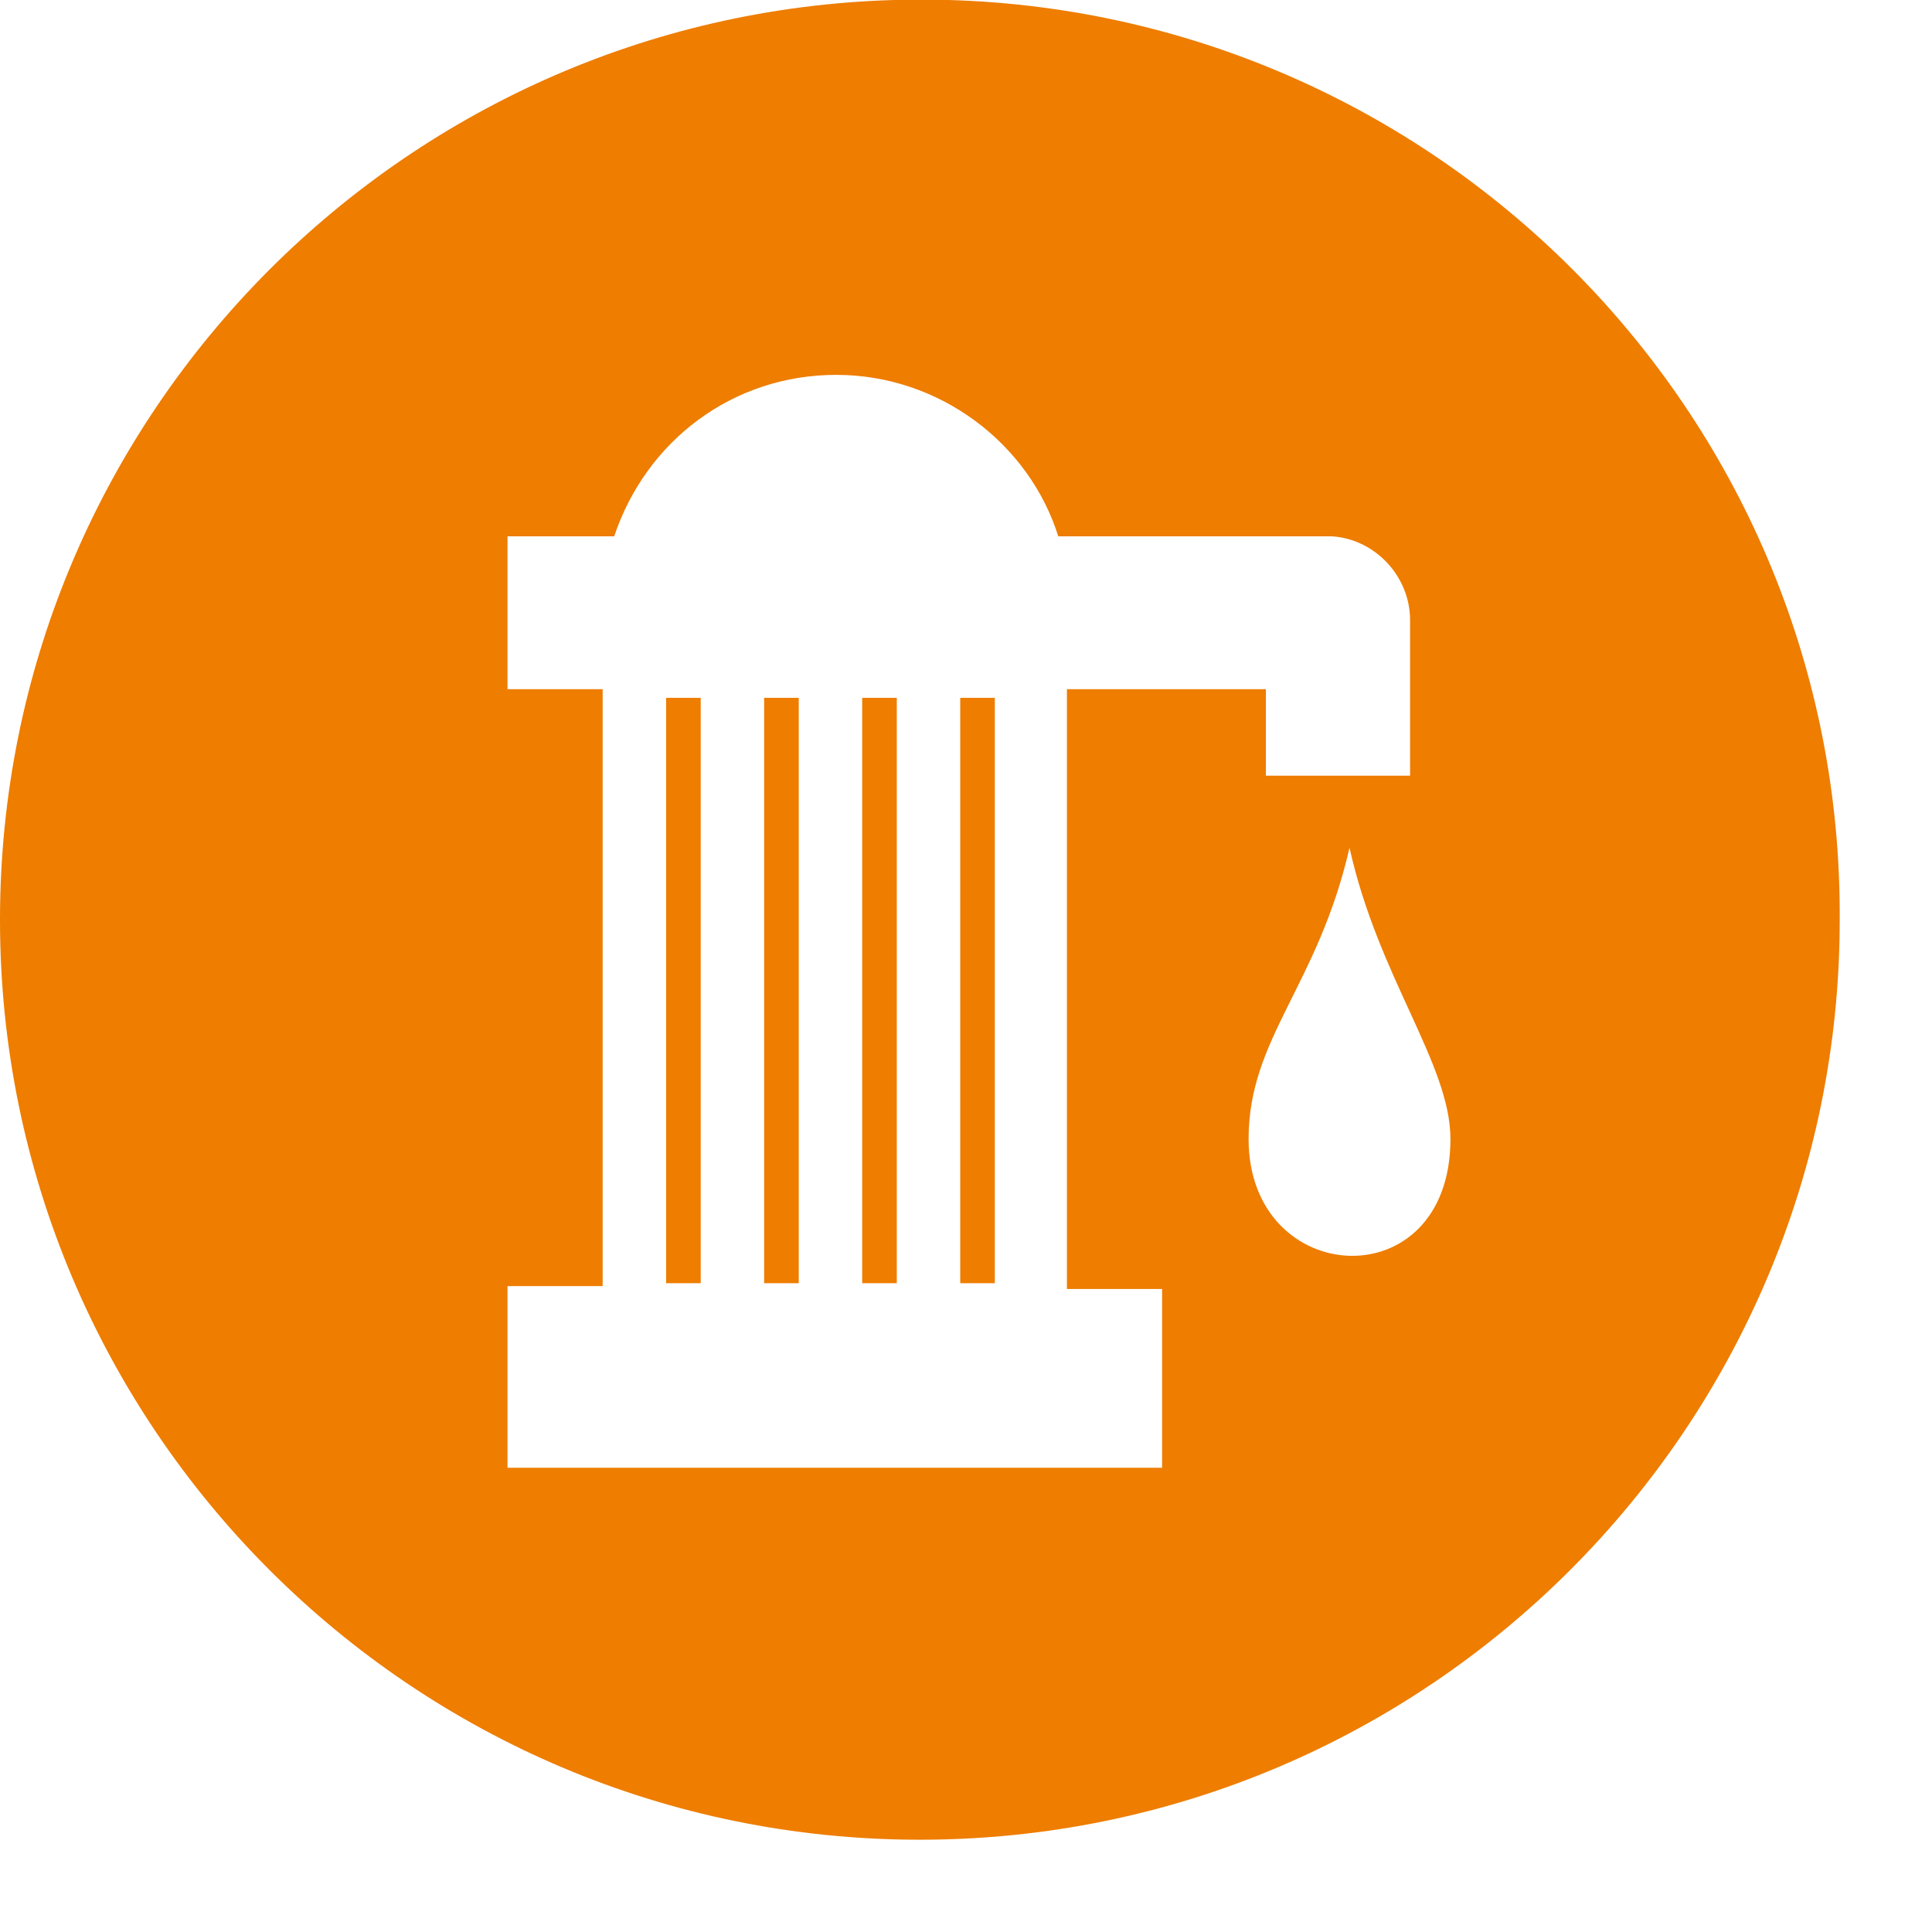 <svg version="1.1"
	 xmlns="http://www.w3.org/2000/svg" xmlns:xlink="http://www.w3.org/1999/xlink" xmlns:a="http://ns.adobe.com/AdobeSVGViewerExtensions/3.0/"
	 x="0px" y="0px" viewBox="0 0 67 67" style="enable-background:new 0 0 67 67;"
	 xml:space="preserve">
<style type="text/css">
	.st0{fill:#EE7D00;}
</style>
<defs>
</defs>
<rect x="23.1" y="24.2" class="st0" width="1.2" height="20.3"/>
<rect x="26.5" y="24.2" class="st0" width="1.2" height="20.3"/>
<rect x="29.9" y="24.2" class="st0" width="1.2" height="20.3"/>
<rect x="33.3" y="24.2" class="st0" width="1.2" height="20.3"/>
<path class="st0" d="M32.9,0H31C13.8,0.5,0,14.6,0,31.9c0,17.6,14.3,31.9,31.9,31.9c17.6,0,31.9-14.3,31.9-31.9
	C63.9,14.6,50.1,0.5,32.9,0z M40.3,50.9H17.6v-6.3h3.3V23.9h-3.3v-5.3h3.7c1.1-3.3,4.1-5.6,7.7-5.6h0c3.6,0,6.7,2.4,7.7,5.6h6.1h3.1
	h0.3v0c1.5,0.1,2.7,1.4,2.7,2.9v5.4h-5v-3H37v20.8h3.3V50.9z M43.3,39.5c0-3.5,2.4-5.3,3.5-10.1c1,4.5,3.5,7.5,3.5,10.1
	C50.3,45.1,43.3,44.7,43.3,39.5z"/>
</svg>